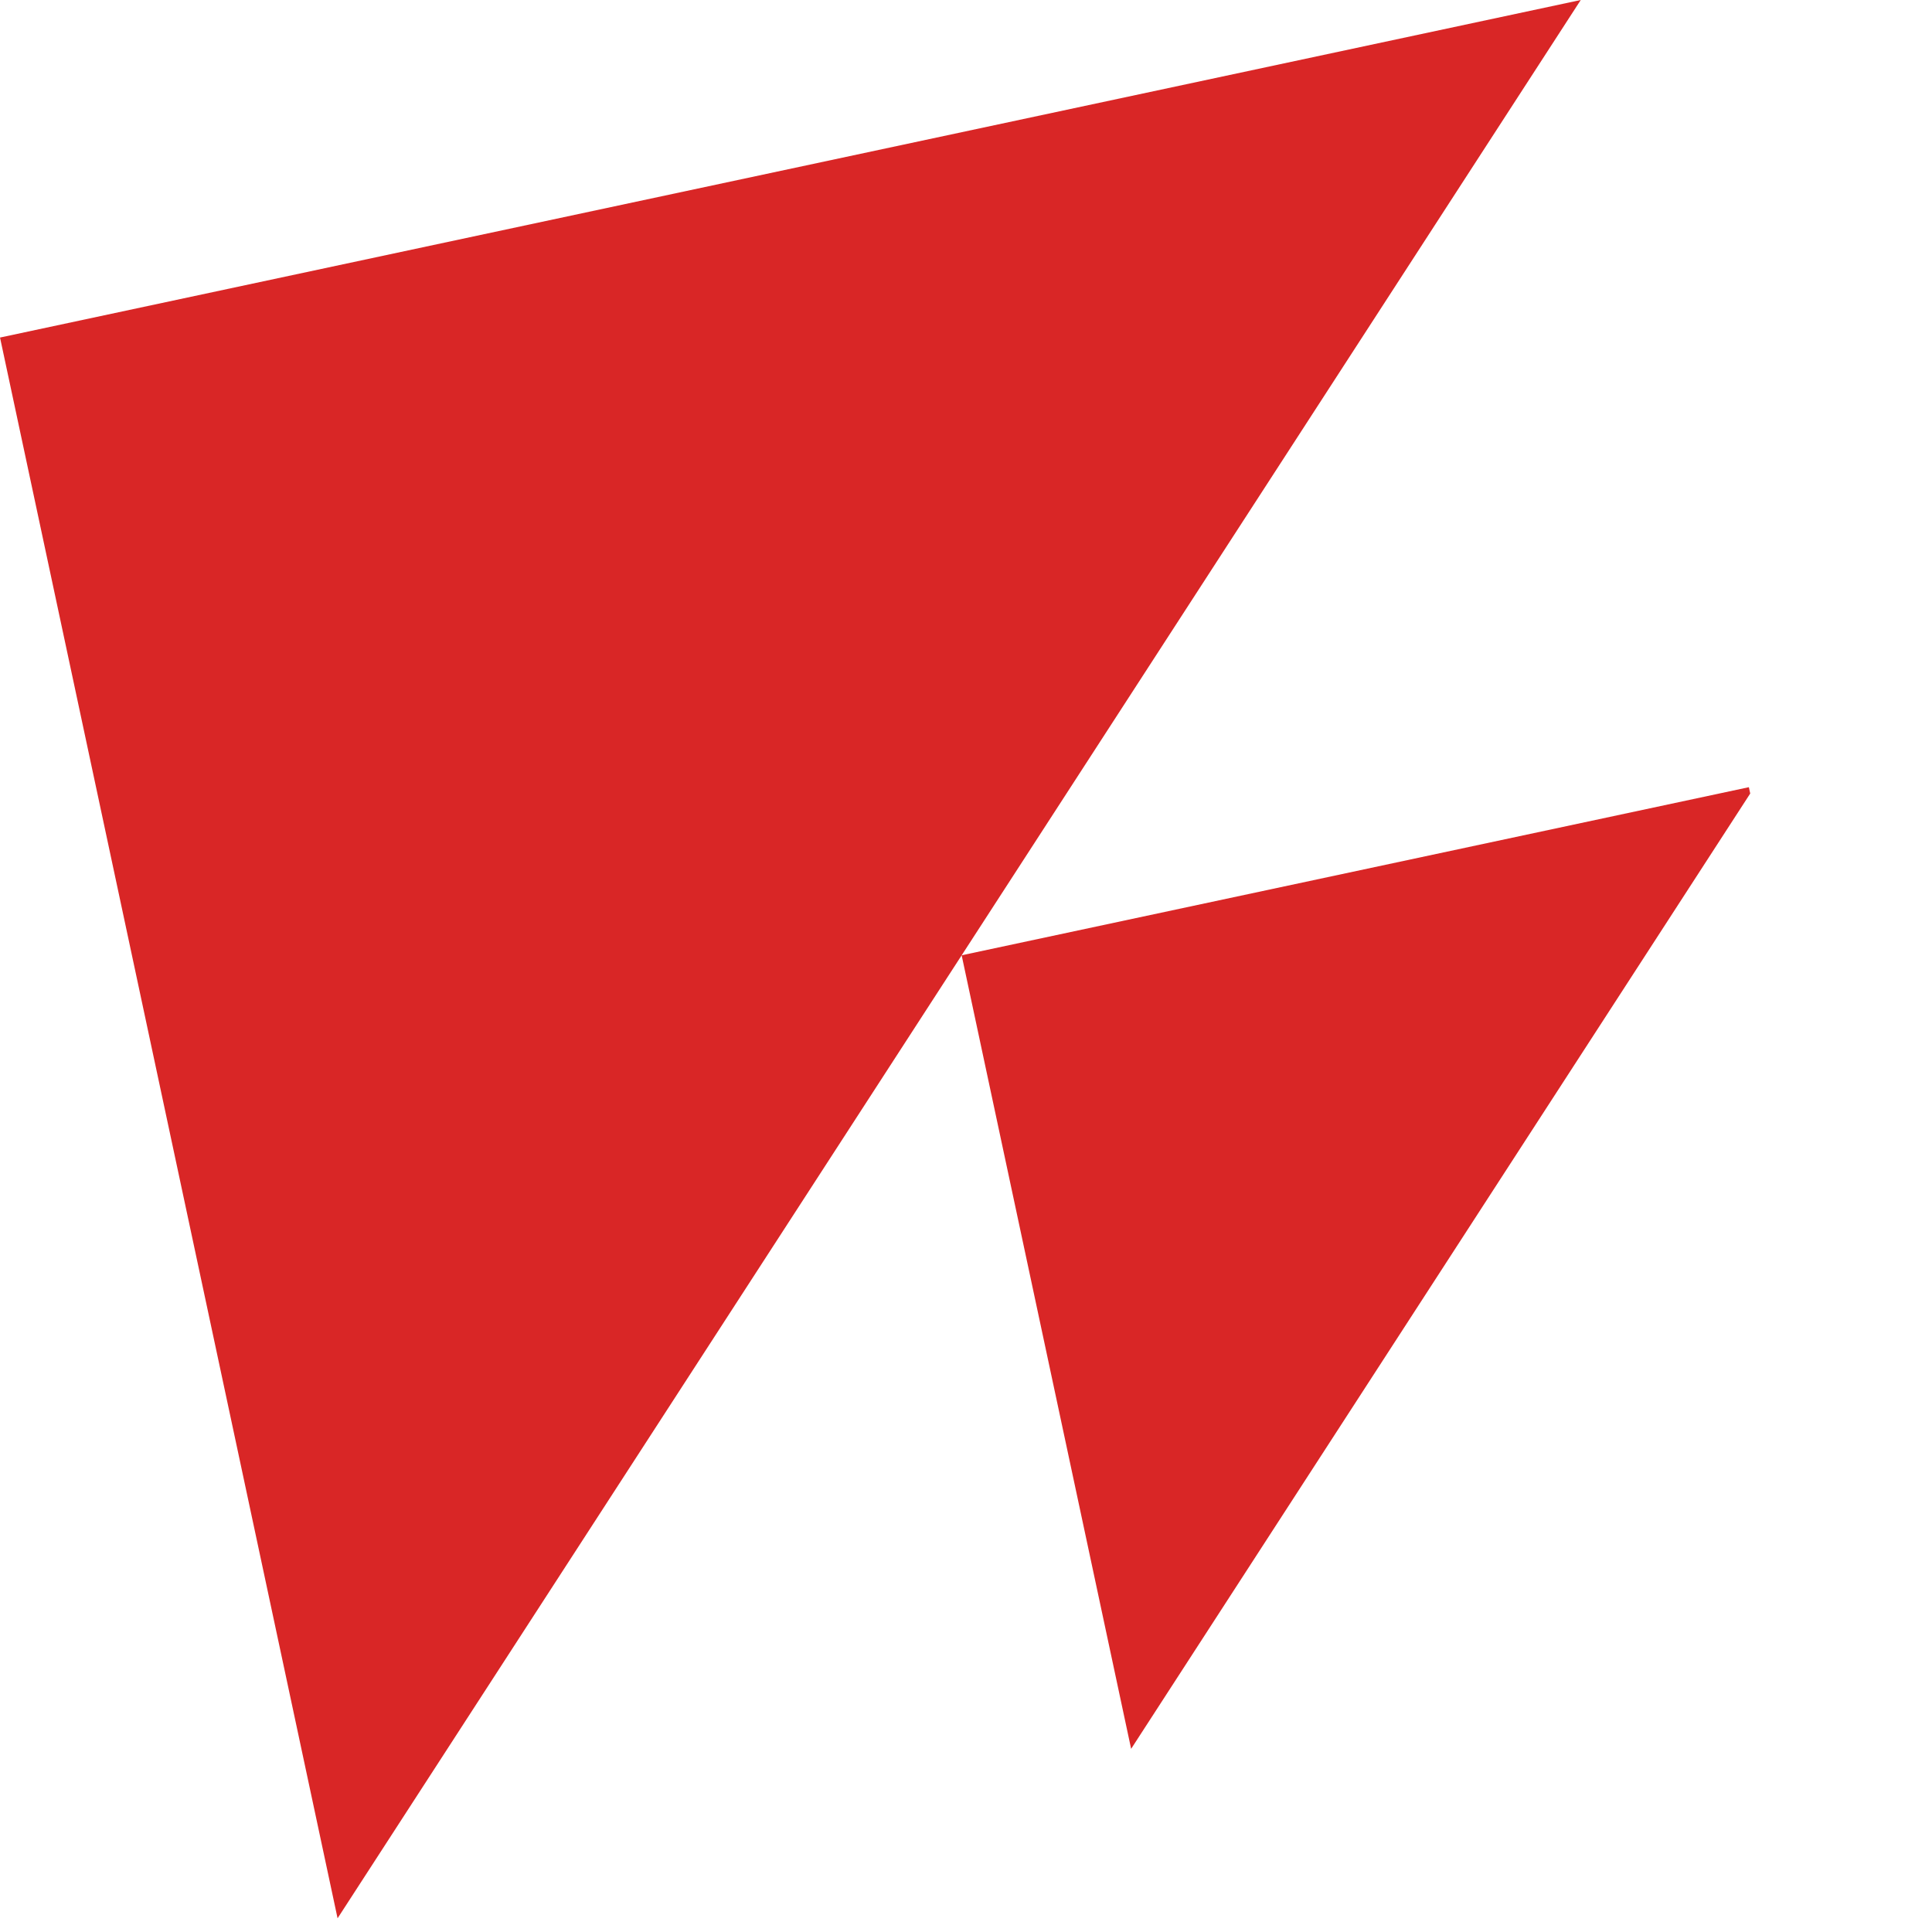 <svg width="100" height="100" viewBox="0 0 100 100" fill="none" xmlns="http://www.w3.org/2000/svg">
<g clip-path="url(#clip0_232_2408)">
<path d="M-0.07 17.144L82.078 -0.399L17.473 99.291L-0.07 17.144Z" fill="#D92626"/>
<path d="M49.775 49.446L90.849 40.675L58.547 90.52L49.775 49.446Z" fill="#D92626"/>
</g>
<defs>
<clipPath id="clip0_232_2408">
<rect width="83.664" height="83.664" fill="white" transform="translate(17.473 99.291) rotate(-102.054)"/>
</clipPath>
</defs>
</svg>
